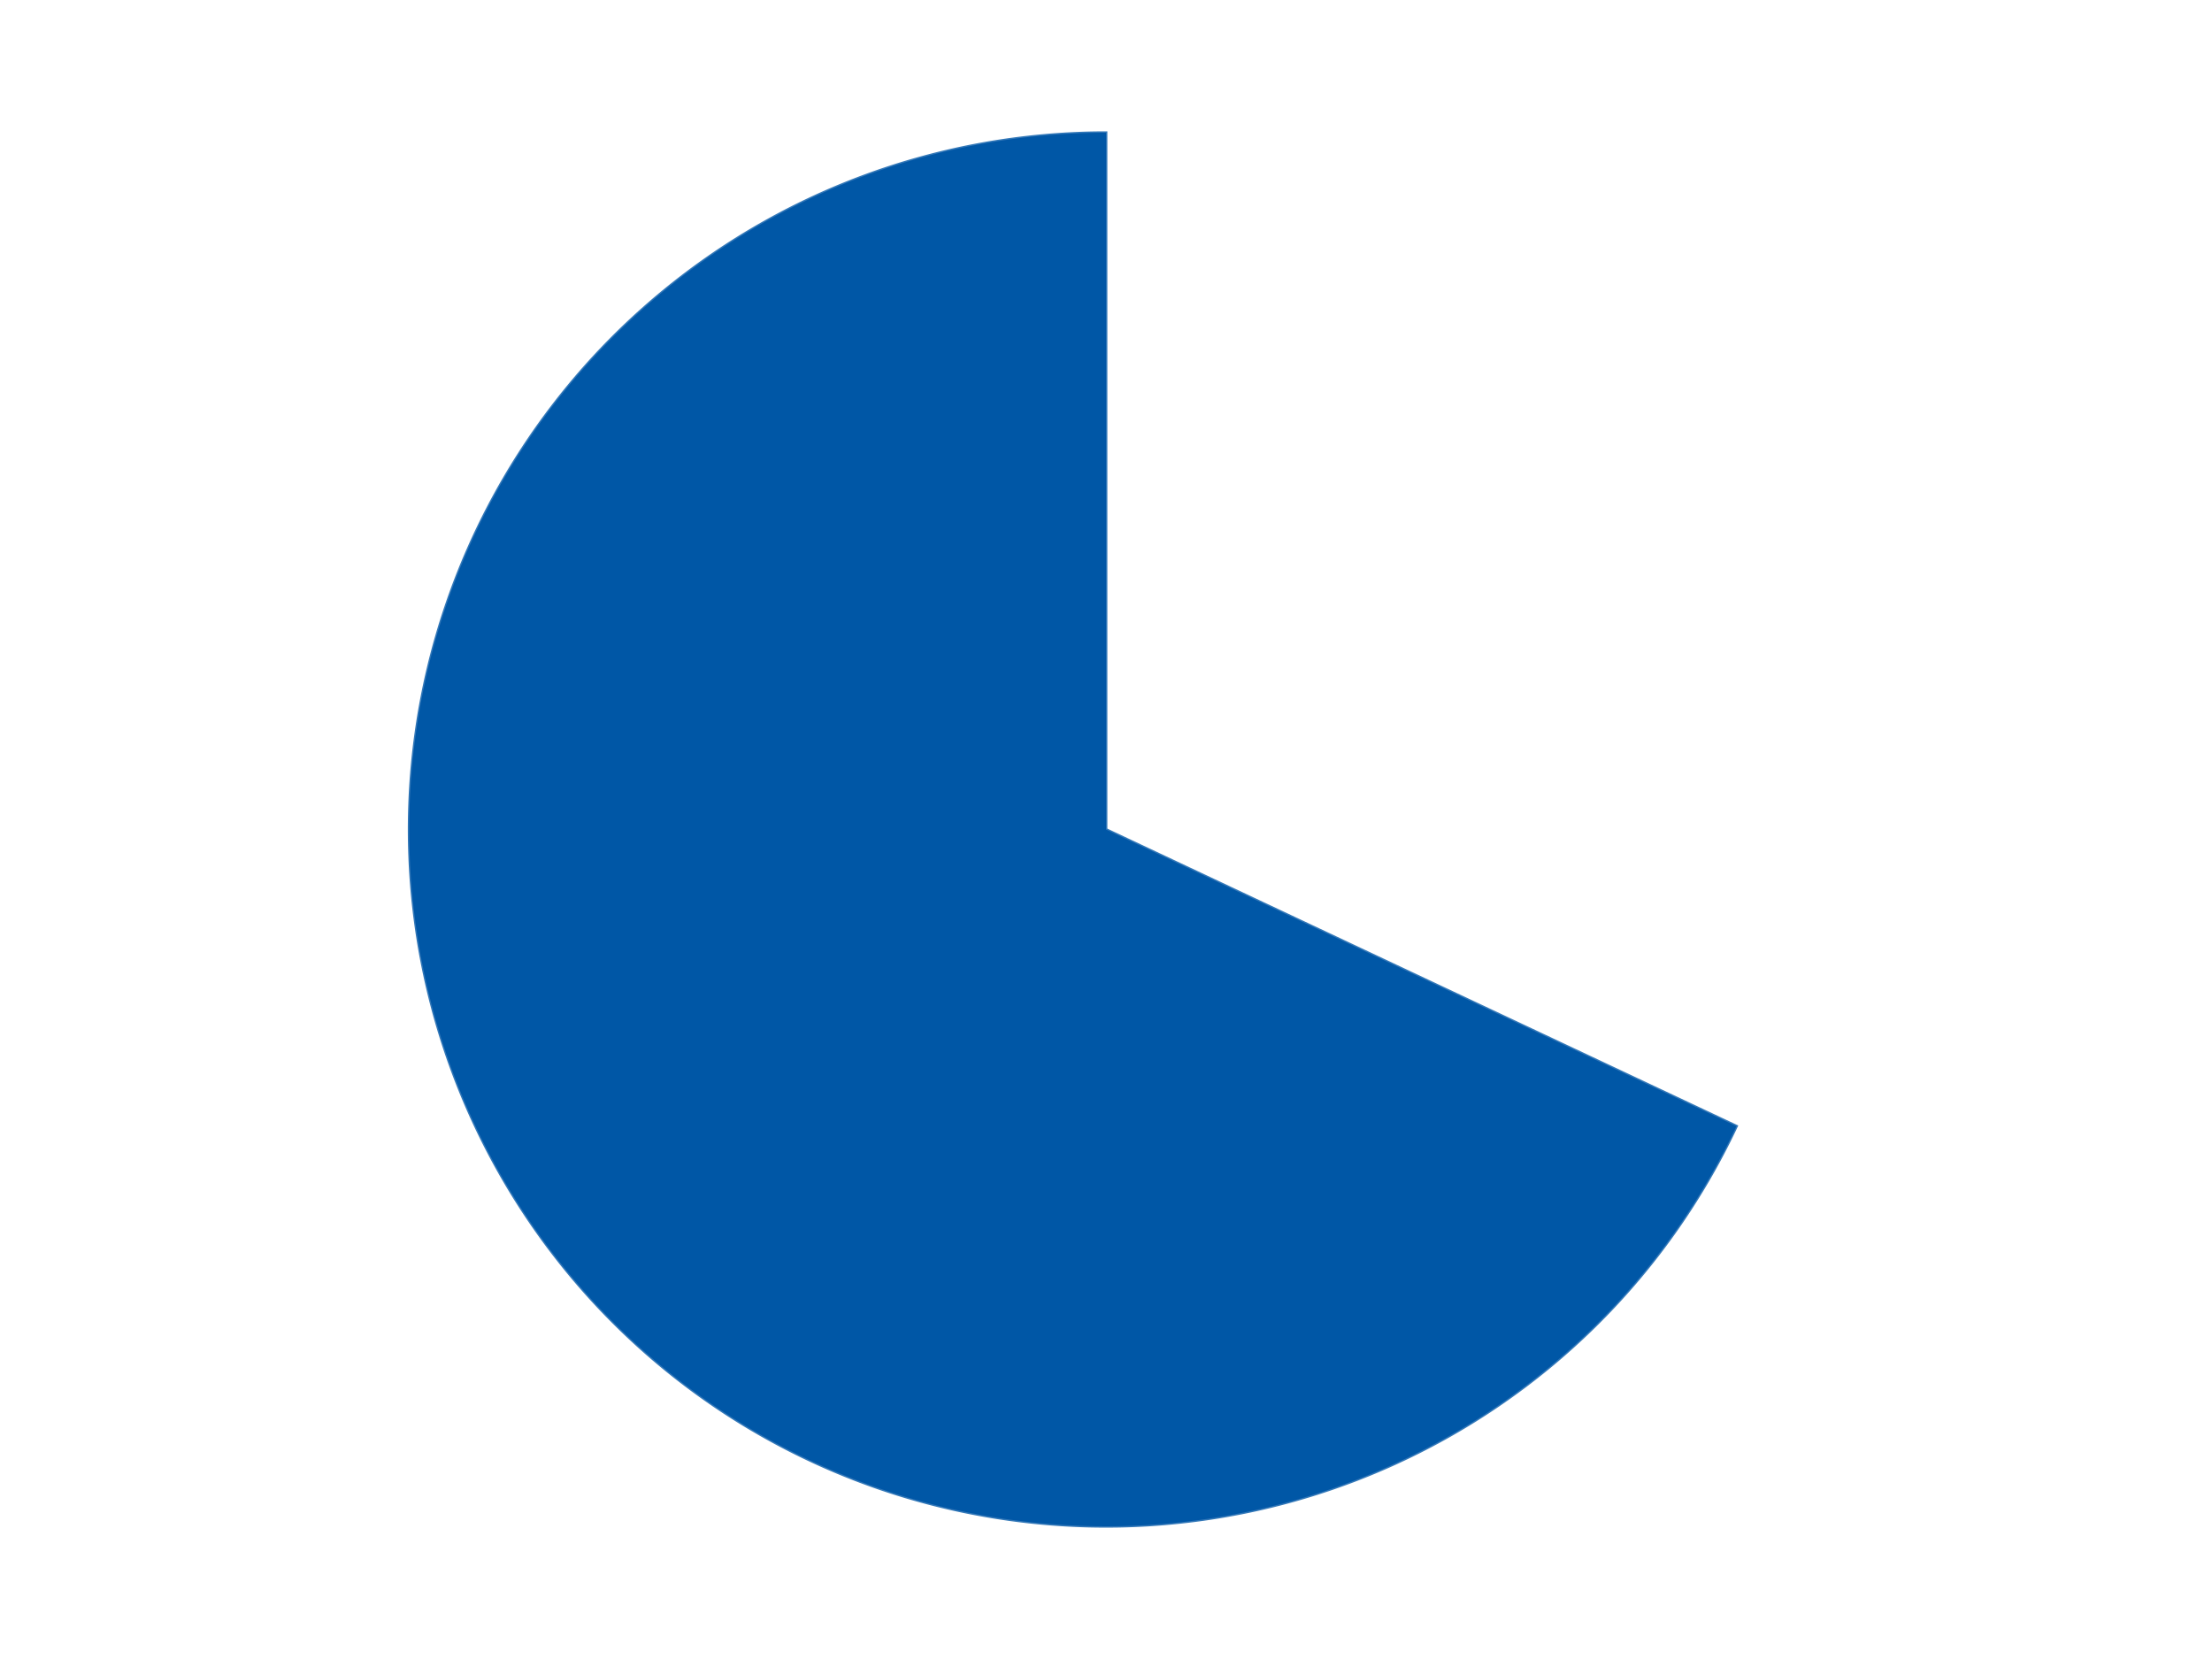 <?xml version='1.0' encoding='utf-8'?>
<svg xmlns="http://www.w3.org/2000/svg" xmlns:xlink="http://www.w3.org/1999/xlink" id="chart-94a8add8-e98d-408f-8bd9-81ba8edd5959" class="pygal-chart" viewBox="0 0 800 600"><!--Generated with pygal 3.0.4 (lxml) ©Kozea 2012-2016 on 2024-07-06--><!--http://pygal.org--><!--http://github.com/Kozea/pygal--><defs><style type="text/css">#chart-94a8add8-e98d-408f-8bd9-81ba8edd5959{-webkit-user-select:none;-webkit-font-smoothing:antialiased;font-family:Consolas,"Liberation Mono",Menlo,Courier,monospace}#chart-94a8add8-e98d-408f-8bd9-81ba8edd5959 .title{font-family:Consolas,"Liberation Mono",Menlo,Courier,monospace;font-size:16px}#chart-94a8add8-e98d-408f-8bd9-81ba8edd5959 .legends .legend text{font-family:Consolas,"Liberation Mono",Menlo,Courier,monospace;font-size:14px}#chart-94a8add8-e98d-408f-8bd9-81ba8edd5959 .axis text{font-family:Consolas,"Liberation Mono",Menlo,Courier,monospace;font-size:10px}#chart-94a8add8-e98d-408f-8bd9-81ba8edd5959 .axis text.major{font-family:Consolas,"Liberation Mono",Menlo,Courier,monospace;font-size:10px}#chart-94a8add8-e98d-408f-8bd9-81ba8edd5959 .text-overlay text.value{font-family:Consolas,"Liberation Mono",Menlo,Courier,monospace;font-size:16px}#chart-94a8add8-e98d-408f-8bd9-81ba8edd5959 .text-overlay text.label{font-family:Consolas,"Liberation Mono",Menlo,Courier,monospace;font-size:10px}#chart-94a8add8-e98d-408f-8bd9-81ba8edd5959 .tooltip{font-family:Consolas,"Liberation Mono",Menlo,Courier,monospace;font-size:14px}#chart-94a8add8-e98d-408f-8bd9-81ba8edd5959 text.no_data{font-family:Consolas,"Liberation Mono",Menlo,Courier,monospace;font-size:64px}
#chart-94a8add8-e98d-408f-8bd9-81ba8edd5959{background-color:transparent}#chart-94a8add8-e98d-408f-8bd9-81ba8edd5959 path,#chart-94a8add8-e98d-408f-8bd9-81ba8edd5959 line,#chart-94a8add8-e98d-408f-8bd9-81ba8edd5959 rect,#chart-94a8add8-e98d-408f-8bd9-81ba8edd5959 circle{-webkit-transition:150ms;-moz-transition:150ms;transition:150ms}#chart-94a8add8-e98d-408f-8bd9-81ba8edd5959 .graph &gt; .background{fill:transparent}#chart-94a8add8-e98d-408f-8bd9-81ba8edd5959 .plot &gt; .background{fill:transparent}#chart-94a8add8-e98d-408f-8bd9-81ba8edd5959 .graph{fill:rgba(0,0,0,.87)}#chart-94a8add8-e98d-408f-8bd9-81ba8edd5959 text.no_data{fill:rgba(0,0,0,1)}#chart-94a8add8-e98d-408f-8bd9-81ba8edd5959 .title{fill:rgba(0,0,0,1)}#chart-94a8add8-e98d-408f-8bd9-81ba8edd5959 .legends .legend text{fill:rgba(0,0,0,.87)}#chart-94a8add8-e98d-408f-8bd9-81ba8edd5959 .legends .legend:hover text{fill:rgba(0,0,0,1)}#chart-94a8add8-e98d-408f-8bd9-81ba8edd5959 .axis .line{stroke:rgba(0,0,0,1)}#chart-94a8add8-e98d-408f-8bd9-81ba8edd5959 .axis .guide.line{stroke:rgba(0,0,0,.54)}#chart-94a8add8-e98d-408f-8bd9-81ba8edd5959 .axis .major.line{stroke:rgba(0,0,0,.87)}#chart-94a8add8-e98d-408f-8bd9-81ba8edd5959 .axis text.major{fill:rgba(0,0,0,1)}#chart-94a8add8-e98d-408f-8bd9-81ba8edd5959 .axis.y .guides:hover .guide.line,#chart-94a8add8-e98d-408f-8bd9-81ba8edd5959 .line-graph .axis.x .guides:hover .guide.line,#chart-94a8add8-e98d-408f-8bd9-81ba8edd5959 .stackedline-graph .axis.x .guides:hover .guide.line,#chart-94a8add8-e98d-408f-8bd9-81ba8edd5959 .xy-graph .axis.x .guides:hover .guide.line{stroke:rgba(0,0,0,1)}#chart-94a8add8-e98d-408f-8bd9-81ba8edd5959 .axis .guides:hover text{fill:rgba(0,0,0,1)}#chart-94a8add8-e98d-408f-8bd9-81ba8edd5959 .reactive{fill-opacity:1.0;stroke-opacity:.8;stroke-width:1}#chart-94a8add8-e98d-408f-8bd9-81ba8edd5959 .ci{stroke:rgba(0,0,0,.87)}#chart-94a8add8-e98d-408f-8bd9-81ba8edd5959 .reactive.active,#chart-94a8add8-e98d-408f-8bd9-81ba8edd5959 .active .reactive{fill-opacity:0.6;stroke-opacity:.9;stroke-width:4}#chart-94a8add8-e98d-408f-8bd9-81ba8edd5959 .ci .reactive.active{stroke-width:1.5}#chart-94a8add8-e98d-408f-8bd9-81ba8edd5959 .series text{fill:rgba(0,0,0,1)}#chart-94a8add8-e98d-408f-8bd9-81ba8edd5959 .tooltip rect{fill:transparent;stroke:rgba(0,0,0,1);-webkit-transition:opacity 150ms;-moz-transition:opacity 150ms;transition:opacity 150ms}#chart-94a8add8-e98d-408f-8bd9-81ba8edd5959 .tooltip .label{fill:rgba(0,0,0,.87)}#chart-94a8add8-e98d-408f-8bd9-81ba8edd5959 .tooltip .label{fill:rgba(0,0,0,.87)}#chart-94a8add8-e98d-408f-8bd9-81ba8edd5959 .tooltip .legend{font-size:.8em;fill:rgba(0,0,0,.54)}#chart-94a8add8-e98d-408f-8bd9-81ba8edd5959 .tooltip .x_label{font-size:.6em;fill:rgba(0,0,0,1)}#chart-94a8add8-e98d-408f-8bd9-81ba8edd5959 .tooltip .xlink{font-size:.5em;text-decoration:underline}#chart-94a8add8-e98d-408f-8bd9-81ba8edd5959 .tooltip .value{font-size:1.5em}#chart-94a8add8-e98d-408f-8bd9-81ba8edd5959 .bound{font-size:.5em}#chart-94a8add8-e98d-408f-8bd9-81ba8edd5959 .max-value{font-size:.75em;fill:rgba(0,0,0,.54)}#chart-94a8add8-e98d-408f-8bd9-81ba8edd5959 .map-element{fill:transparent;stroke:rgba(0,0,0,.54) !important}#chart-94a8add8-e98d-408f-8bd9-81ba8edd5959 .map-element .reactive{fill-opacity:inherit;stroke-opacity:inherit}#chart-94a8add8-e98d-408f-8bd9-81ba8edd5959 .color-0,#chart-94a8add8-e98d-408f-8bd9-81ba8edd5959 .color-0 a:visited{stroke:#F44336;fill:#F44336}#chart-94a8add8-e98d-408f-8bd9-81ba8edd5959 .color-1,#chart-94a8add8-e98d-408f-8bd9-81ba8edd5959 .color-1 a:visited{stroke:#3F51B5;fill:#3F51B5}#chart-94a8add8-e98d-408f-8bd9-81ba8edd5959 .text-overlay .color-0 text{fill:black}#chart-94a8add8-e98d-408f-8bd9-81ba8edd5959 .text-overlay .color-1 text{fill:black}
#chart-94a8add8-e98d-408f-8bd9-81ba8edd5959 text.no_data{text-anchor:middle}#chart-94a8add8-e98d-408f-8bd9-81ba8edd5959 .guide.line{fill:none}#chart-94a8add8-e98d-408f-8bd9-81ba8edd5959 .centered{text-anchor:middle}#chart-94a8add8-e98d-408f-8bd9-81ba8edd5959 .title{text-anchor:middle}#chart-94a8add8-e98d-408f-8bd9-81ba8edd5959 .legends .legend text{fill-opacity:1}#chart-94a8add8-e98d-408f-8bd9-81ba8edd5959 .axis.x text{text-anchor:middle}#chart-94a8add8-e98d-408f-8bd9-81ba8edd5959 .axis.x:not(.web) text[transform]{text-anchor:start}#chart-94a8add8-e98d-408f-8bd9-81ba8edd5959 .axis.x:not(.web) text[transform].backwards{text-anchor:end}#chart-94a8add8-e98d-408f-8bd9-81ba8edd5959 .axis.y text{text-anchor:end}#chart-94a8add8-e98d-408f-8bd9-81ba8edd5959 .axis.y text[transform].backwards{text-anchor:start}#chart-94a8add8-e98d-408f-8bd9-81ba8edd5959 .axis.y2 text{text-anchor:start}#chart-94a8add8-e98d-408f-8bd9-81ba8edd5959 .axis.y2 text[transform].backwards{text-anchor:end}#chart-94a8add8-e98d-408f-8bd9-81ba8edd5959 .axis .guide.line{stroke-dasharray:4,4;stroke:black}#chart-94a8add8-e98d-408f-8bd9-81ba8edd5959 .axis .major.guide.line{stroke-dasharray:6,6;stroke:black}#chart-94a8add8-e98d-408f-8bd9-81ba8edd5959 .horizontal .axis.y .guide.line,#chart-94a8add8-e98d-408f-8bd9-81ba8edd5959 .horizontal .axis.y2 .guide.line,#chart-94a8add8-e98d-408f-8bd9-81ba8edd5959 .vertical .axis.x .guide.line{opacity:0}#chart-94a8add8-e98d-408f-8bd9-81ba8edd5959 .horizontal .axis.always_show .guide.line,#chart-94a8add8-e98d-408f-8bd9-81ba8edd5959 .vertical .axis.always_show .guide.line{opacity:1 !important}#chart-94a8add8-e98d-408f-8bd9-81ba8edd5959 .axis.y .guides:hover .guide.line,#chart-94a8add8-e98d-408f-8bd9-81ba8edd5959 .axis.y2 .guides:hover .guide.line,#chart-94a8add8-e98d-408f-8bd9-81ba8edd5959 .axis.x .guides:hover .guide.line{opacity:1}#chart-94a8add8-e98d-408f-8bd9-81ba8edd5959 .axis .guides:hover text{opacity:1}#chart-94a8add8-e98d-408f-8bd9-81ba8edd5959 .nofill{fill:none}#chart-94a8add8-e98d-408f-8bd9-81ba8edd5959 .subtle-fill{fill-opacity:.2}#chart-94a8add8-e98d-408f-8bd9-81ba8edd5959 .dot{stroke-width:1px;fill-opacity:1;stroke-opacity:1}#chart-94a8add8-e98d-408f-8bd9-81ba8edd5959 .dot.active{stroke-width:5px}#chart-94a8add8-e98d-408f-8bd9-81ba8edd5959 .dot.negative{fill:transparent}#chart-94a8add8-e98d-408f-8bd9-81ba8edd5959 text,#chart-94a8add8-e98d-408f-8bd9-81ba8edd5959 tspan{stroke:none !important}#chart-94a8add8-e98d-408f-8bd9-81ba8edd5959 .series text.active{opacity:1}#chart-94a8add8-e98d-408f-8bd9-81ba8edd5959 .tooltip rect{fill-opacity:.95;stroke-width:.5}#chart-94a8add8-e98d-408f-8bd9-81ba8edd5959 .tooltip text{fill-opacity:1}#chart-94a8add8-e98d-408f-8bd9-81ba8edd5959 .showable{visibility:hidden}#chart-94a8add8-e98d-408f-8bd9-81ba8edd5959 .showable.shown{visibility:visible}#chart-94a8add8-e98d-408f-8bd9-81ba8edd5959 .gauge-background{fill:rgba(229,229,229,1);stroke:none}#chart-94a8add8-e98d-408f-8bd9-81ba8edd5959 .bg-lines{stroke:transparent;stroke-width:2px}</style><script type="text/javascript">window.pygal = window.pygal || {};window.pygal.config = window.pygal.config || {};window.pygal.config['94a8add8-e98d-408f-8bd9-81ba8edd5959'] = {"allow_interruptions": false, "box_mode": "extremes", "classes": ["pygal-chart"], "css": ["file://style.css", "file://graph.css"], "defs": [], "disable_xml_declaration": false, "dots_size": 2.5, "dynamic_print_values": false, "explicit_size": false, "fill": false, "force_uri_protocol": "https", "formatter": null, "half_pie": false, "height": 600, "include_x_axis": false, "inner_radius": 0, "interpolate": null, "interpolation_parameters": {}, "interpolation_precision": 250, "inverse_y_axis": false, "js": ["//kozea.github.io/pygal.js/2.0.x/pygal-tooltips.min.js"], "legend_at_bottom": false, "legend_at_bottom_columns": null, "legend_box_size": 12, "logarithmic": false, "margin": 20, "margin_bottom": null, "margin_left": null, "margin_right": null, "margin_top": null, "max_scale": 16, "min_scale": 4, "missing_value_fill_truncation": "x", "no_data_text": "No data", "no_prefix": false, "order_min": null, "pretty_print": false, "print_labels": false, "print_values": false, "print_values_position": "center", "print_zeroes": true, "range": null, "rounded_bars": null, "secondary_range": null, "show_dots": true, "show_legend": false, "show_minor_x_labels": true, "show_minor_y_labels": true, "show_only_major_dots": false, "show_x_guides": false, "show_x_labels": true, "show_y_guides": true, "show_y_labels": true, "spacing": 10, "stack_from_top": false, "strict": false, "stroke": true, "stroke_style": null, "style": {"background": "transparent", "ci_colors": [], "colors": ["#F44336", "#3F51B5", "#009688", "#FFC107", "#FF5722", "#9C27B0", "#03A9F4", "#8BC34A", "#FF9800", "#E91E63", "#2196F3", "#4CAF50", "#FFEB3B", "#673AB7", "#00BCD4", "#CDDC39", "#9E9E9E", "#607D8B"], "dot_opacity": "1", "font_family": "Consolas, \"Liberation Mono\", Menlo, Courier, monospace", "foreground": "rgba(0, 0, 0, .87)", "foreground_strong": "rgba(0, 0, 0, 1)", "foreground_subtle": "rgba(0, 0, 0, .54)", "guide_stroke_color": "black", "guide_stroke_dasharray": "4,4", "label_font_family": "Consolas, \"Liberation Mono\", Menlo, Courier, monospace", "label_font_size": 10, "legend_font_family": "Consolas, \"Liberation Mono\", Menlo, Courier, monospace", "legend_font_size": 14, "major_guide_stroke_color": "black", "major_guide_stroke_dasharray": "6,6", "major_label_font_family": "Consolas, \"Liberation Mono\", Menlo, Courier, monospace", "major_label_font_size": 10, "no_data_font_family": "Consolas, \"Liberation Mono\", Menlo, Courier, monospace", "no_data_font_size": 64, "opacity": "1.0", "opacity_hover": "0.6", "plot_background": "transparent", "stroke_opacity": ".8", "stroke_opacity_hover": ".9", "stroke_width": "1", "stroke_width_hover": "4", "title_font_family": "Consolas, \"Liberation Mono\", Menlo, Courier, monospace", "title_font_size": 16, "tooltip_font_family": "Consolas, \"Liberation Mono\", Menlo, Courier, monospace", "tooltip_font_size": 14, "transition": "150ms", "value_background": "rgba(229, 229, 229, 1)", "value_colors": [], "value_font_family": "Consolas, \"Liberation Mono\", Menlo, Courier, monospace", "value_font_size": 16, "value_label_font_family": "Consolas, \"Liberation Mono\", Menlo, Courier, monospace", "value_label_font_size": 10}, "title": null, "tooltip_border_radius": 0, "tooltip_fancy_mode": true, "truncate_label": null, "truncate_legend": null, "width": 800, "x_label_rotation": 0, "x_labels": null, "x_labels_major": null, "x_labels_major_count": null, "x_labels_major_every": null, "x_title": null, "xrange": null, "y_label_rotation": 0, "y_labels": null, "y_labels_major": null, "y_labels_major_count": null, "y_labels_major_every": null, "y_title": null, "zero": 0, "legends": ["White", "Blue"]}</script><script type="text/javascript" xlink:href="https://kozea.github.io/pygal.js/2.0.x/pygal-tooltips.min.js"/></defs><title>Pygal</title><g class="graph pie-graph vertical"><rect x="0" y="0" width="800" height="600" class="background"/><g transform="translate(20, 20)" class="plot"><rect x="0" y="0" width="760" height="560" class="background"/><g class="series serie-0 color-0"><g class="slices"><g class="slice" style="fill: #FFFFFF; stroke: #FFFFFF"><path d="M380 28 A252 252 0 0 1 608.016 387.296 L380 280 A0 0 0 0 0 380 280 z" class="slice reactive tooltip-trigger"/><desc class="value">8</desc><desc class="x centered">486.3853186132539</desc><desc class="y centered">212.48582383264642</desc></g></g></g><g class="series serie-1 color-1"><g class="slices"><g class="slice" style="fill: #0057A6; stroke: #0057A6"><path d="M608.016 387.296 A252 252 0 1 1 380 28 L380 280 A0 0 0 1 0 380 280 z" class="slice reactive tooltip-trigger"/><desc class="value">17</desc><desc class="x centered">273.61468138674604</desc><desc class="y centered">347.5141761673535</desc></g></g></g></g><g class="titles"/><g transform="translate(20, 20)" class="plot overlay"><g class="series serie-0 color-0"/><g class="series serie-1 color-1"/></g><g transform="translate(20, 20)" class="plot text-overlay"><g class="series serie-0 color-0"/><g class="series serie-1 color-1"/></g><g transform="translate(20, 20)" class="plot tooltip-overlay"><g transform="translate(0 0)" style="opacity: 0" class="tooltip"><rect rx="0" ry="0" width="0" height="0" class="tooltip-box"/><g class="text"/></g></g></g></svg>